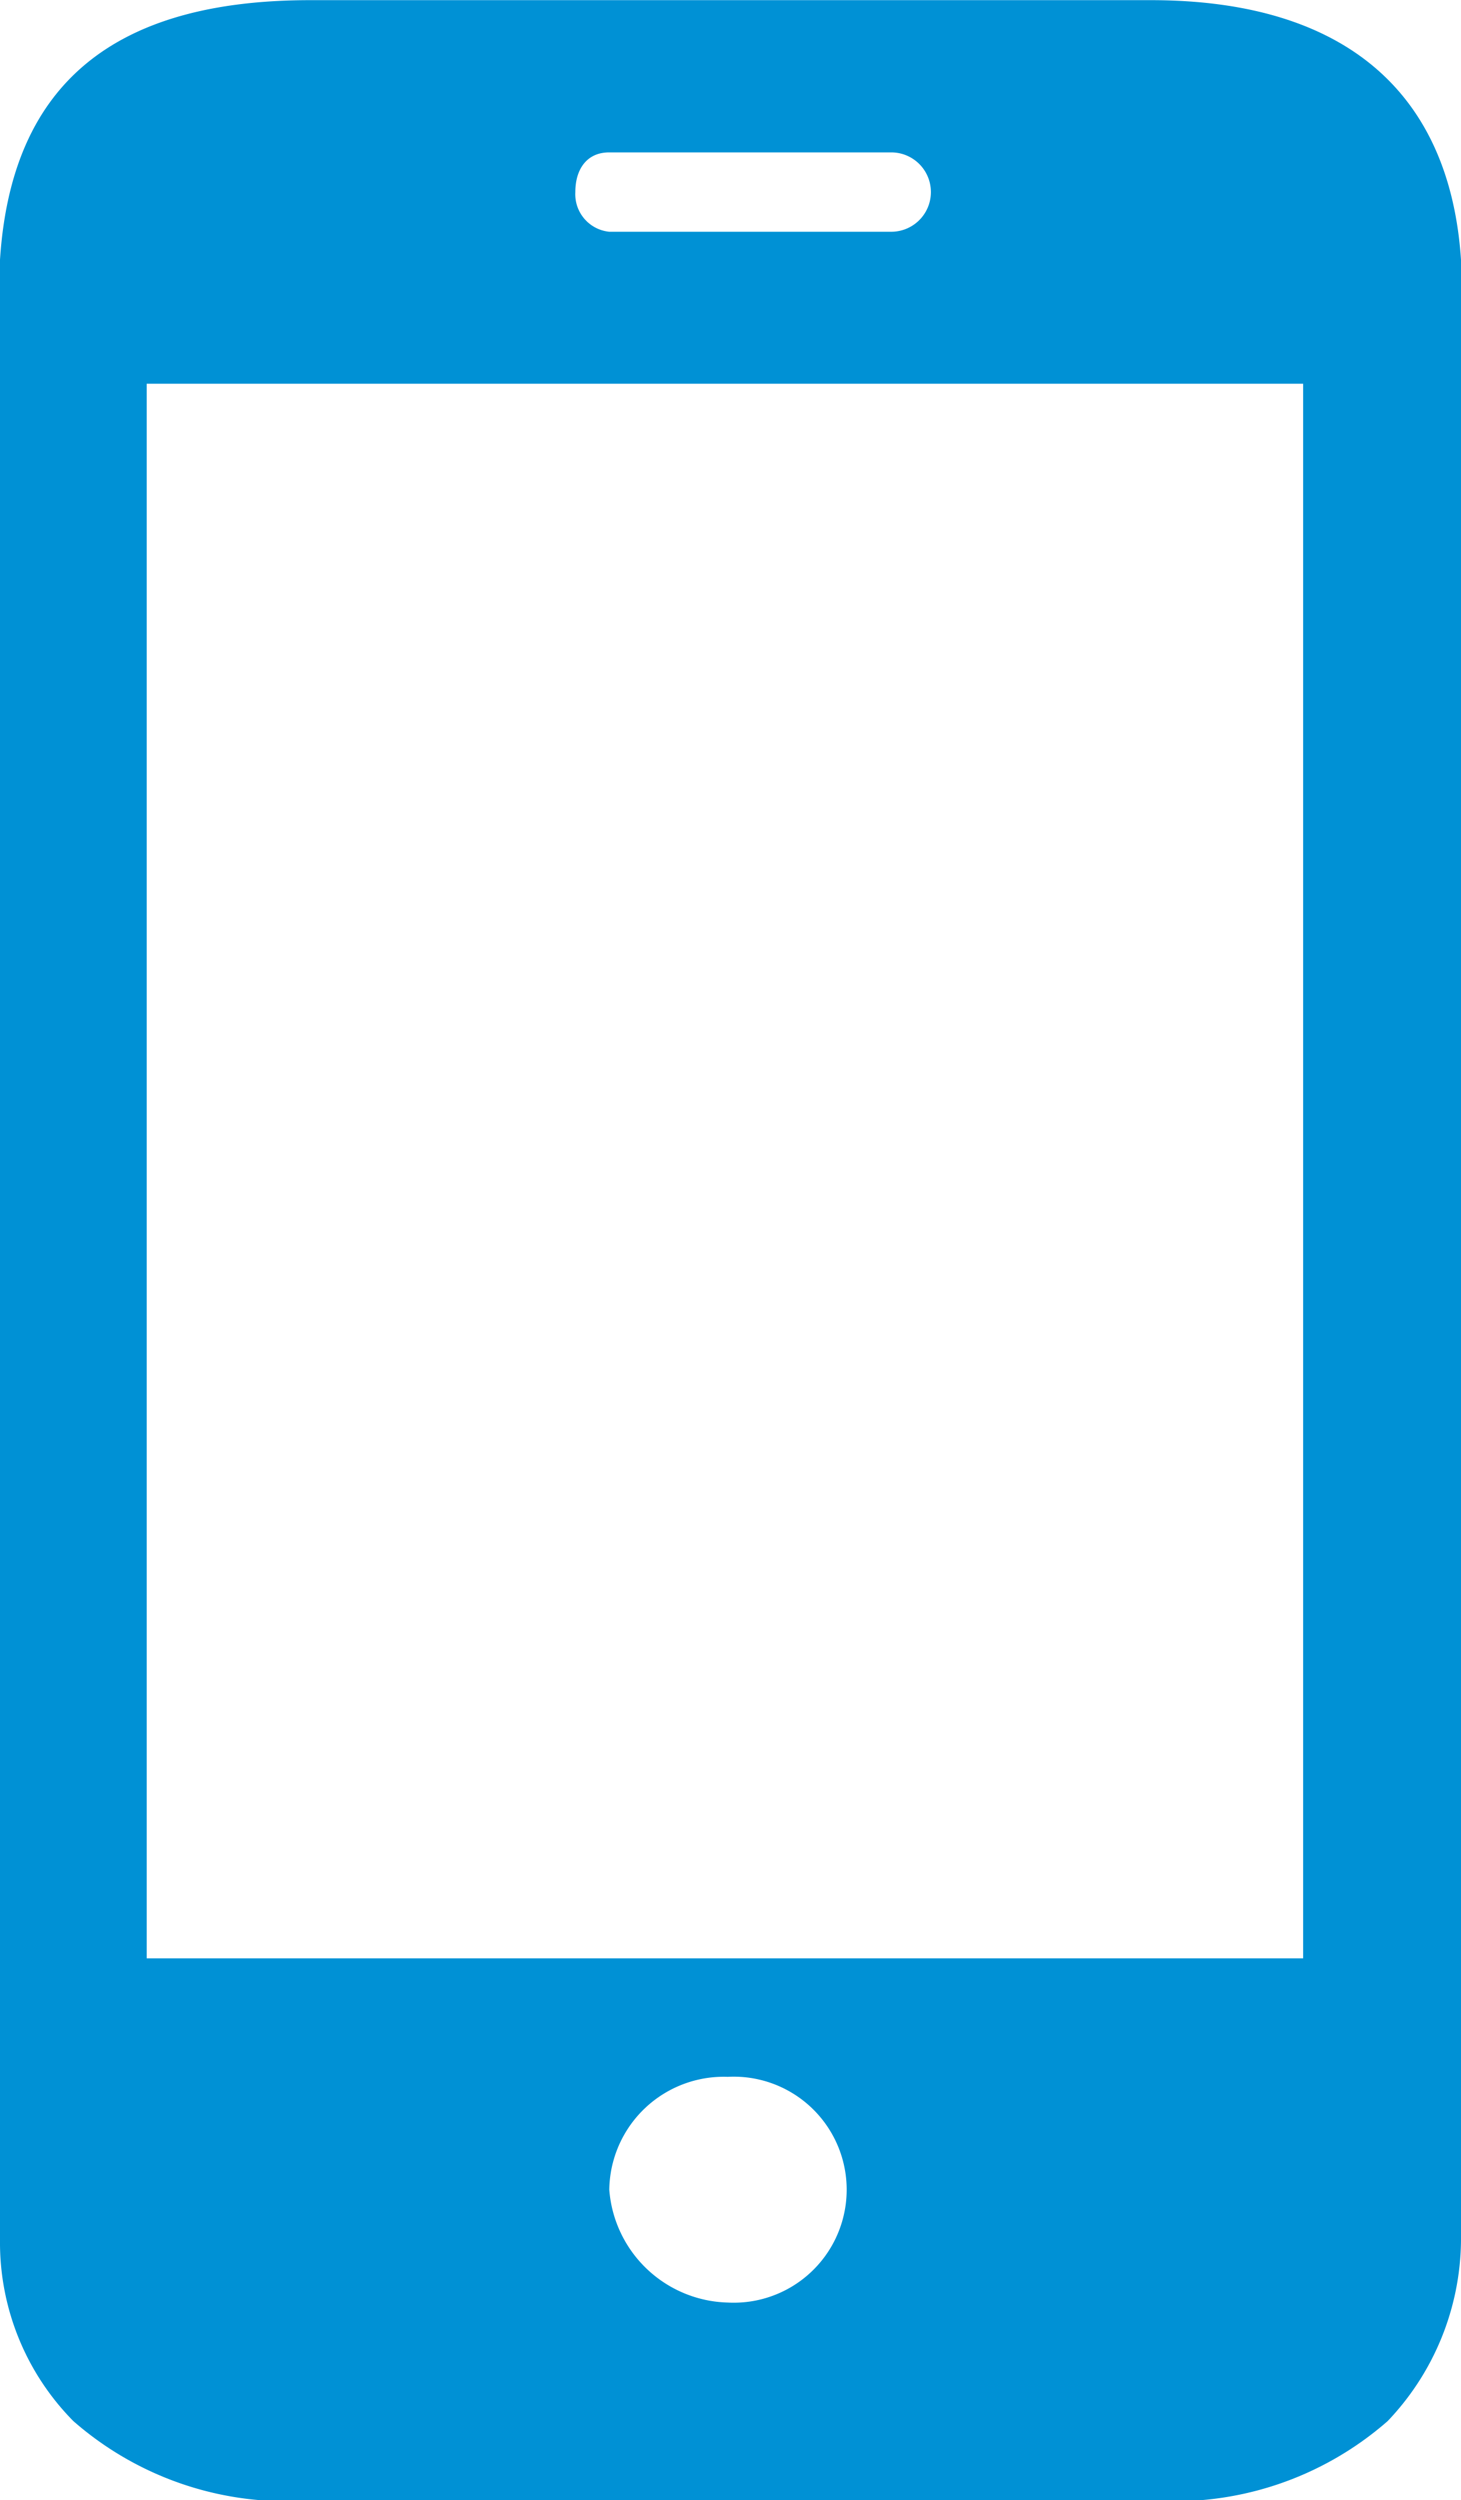 <svg xmlns="http://www.w3.org/2000/svg" width="18.416" height="31.5" viewBox="0 0 18.416 31.5">
    <path fill="#0091d5" fill-rule="evenodd" d="M24.949 38.574h14.577V18.735H24.949zm7.324 4.337a1.539 1.539 0 0 1-1.493-1.422 1.443 1.443 0 0 1 1.493-1.422 1.424 1.424 0 1 1 0 2.844zM30.779 15.82h3.555a.5.5 0 0 1 0 1h-3.555a.476.476 0 0 1-.427-.5c0-.284.142-.5.427-.5zm10.737 2.2v-.847c-.142-2.133-1.493-3.271-3.911-3.271H27.011c-2.489 0-3.769 1.067-3.911 3.271v24.956a3.2 3.2 0 0 0 .924 2.275 4.08 4.08 0 0 0 2.986 1h10.596a4.08 4.08 0 0 0 2.986-1 3.338 3.338 0 0 0 .924-2.275V18.024z" transform="translate(-23.1 -13.9)"/>
</svg>
